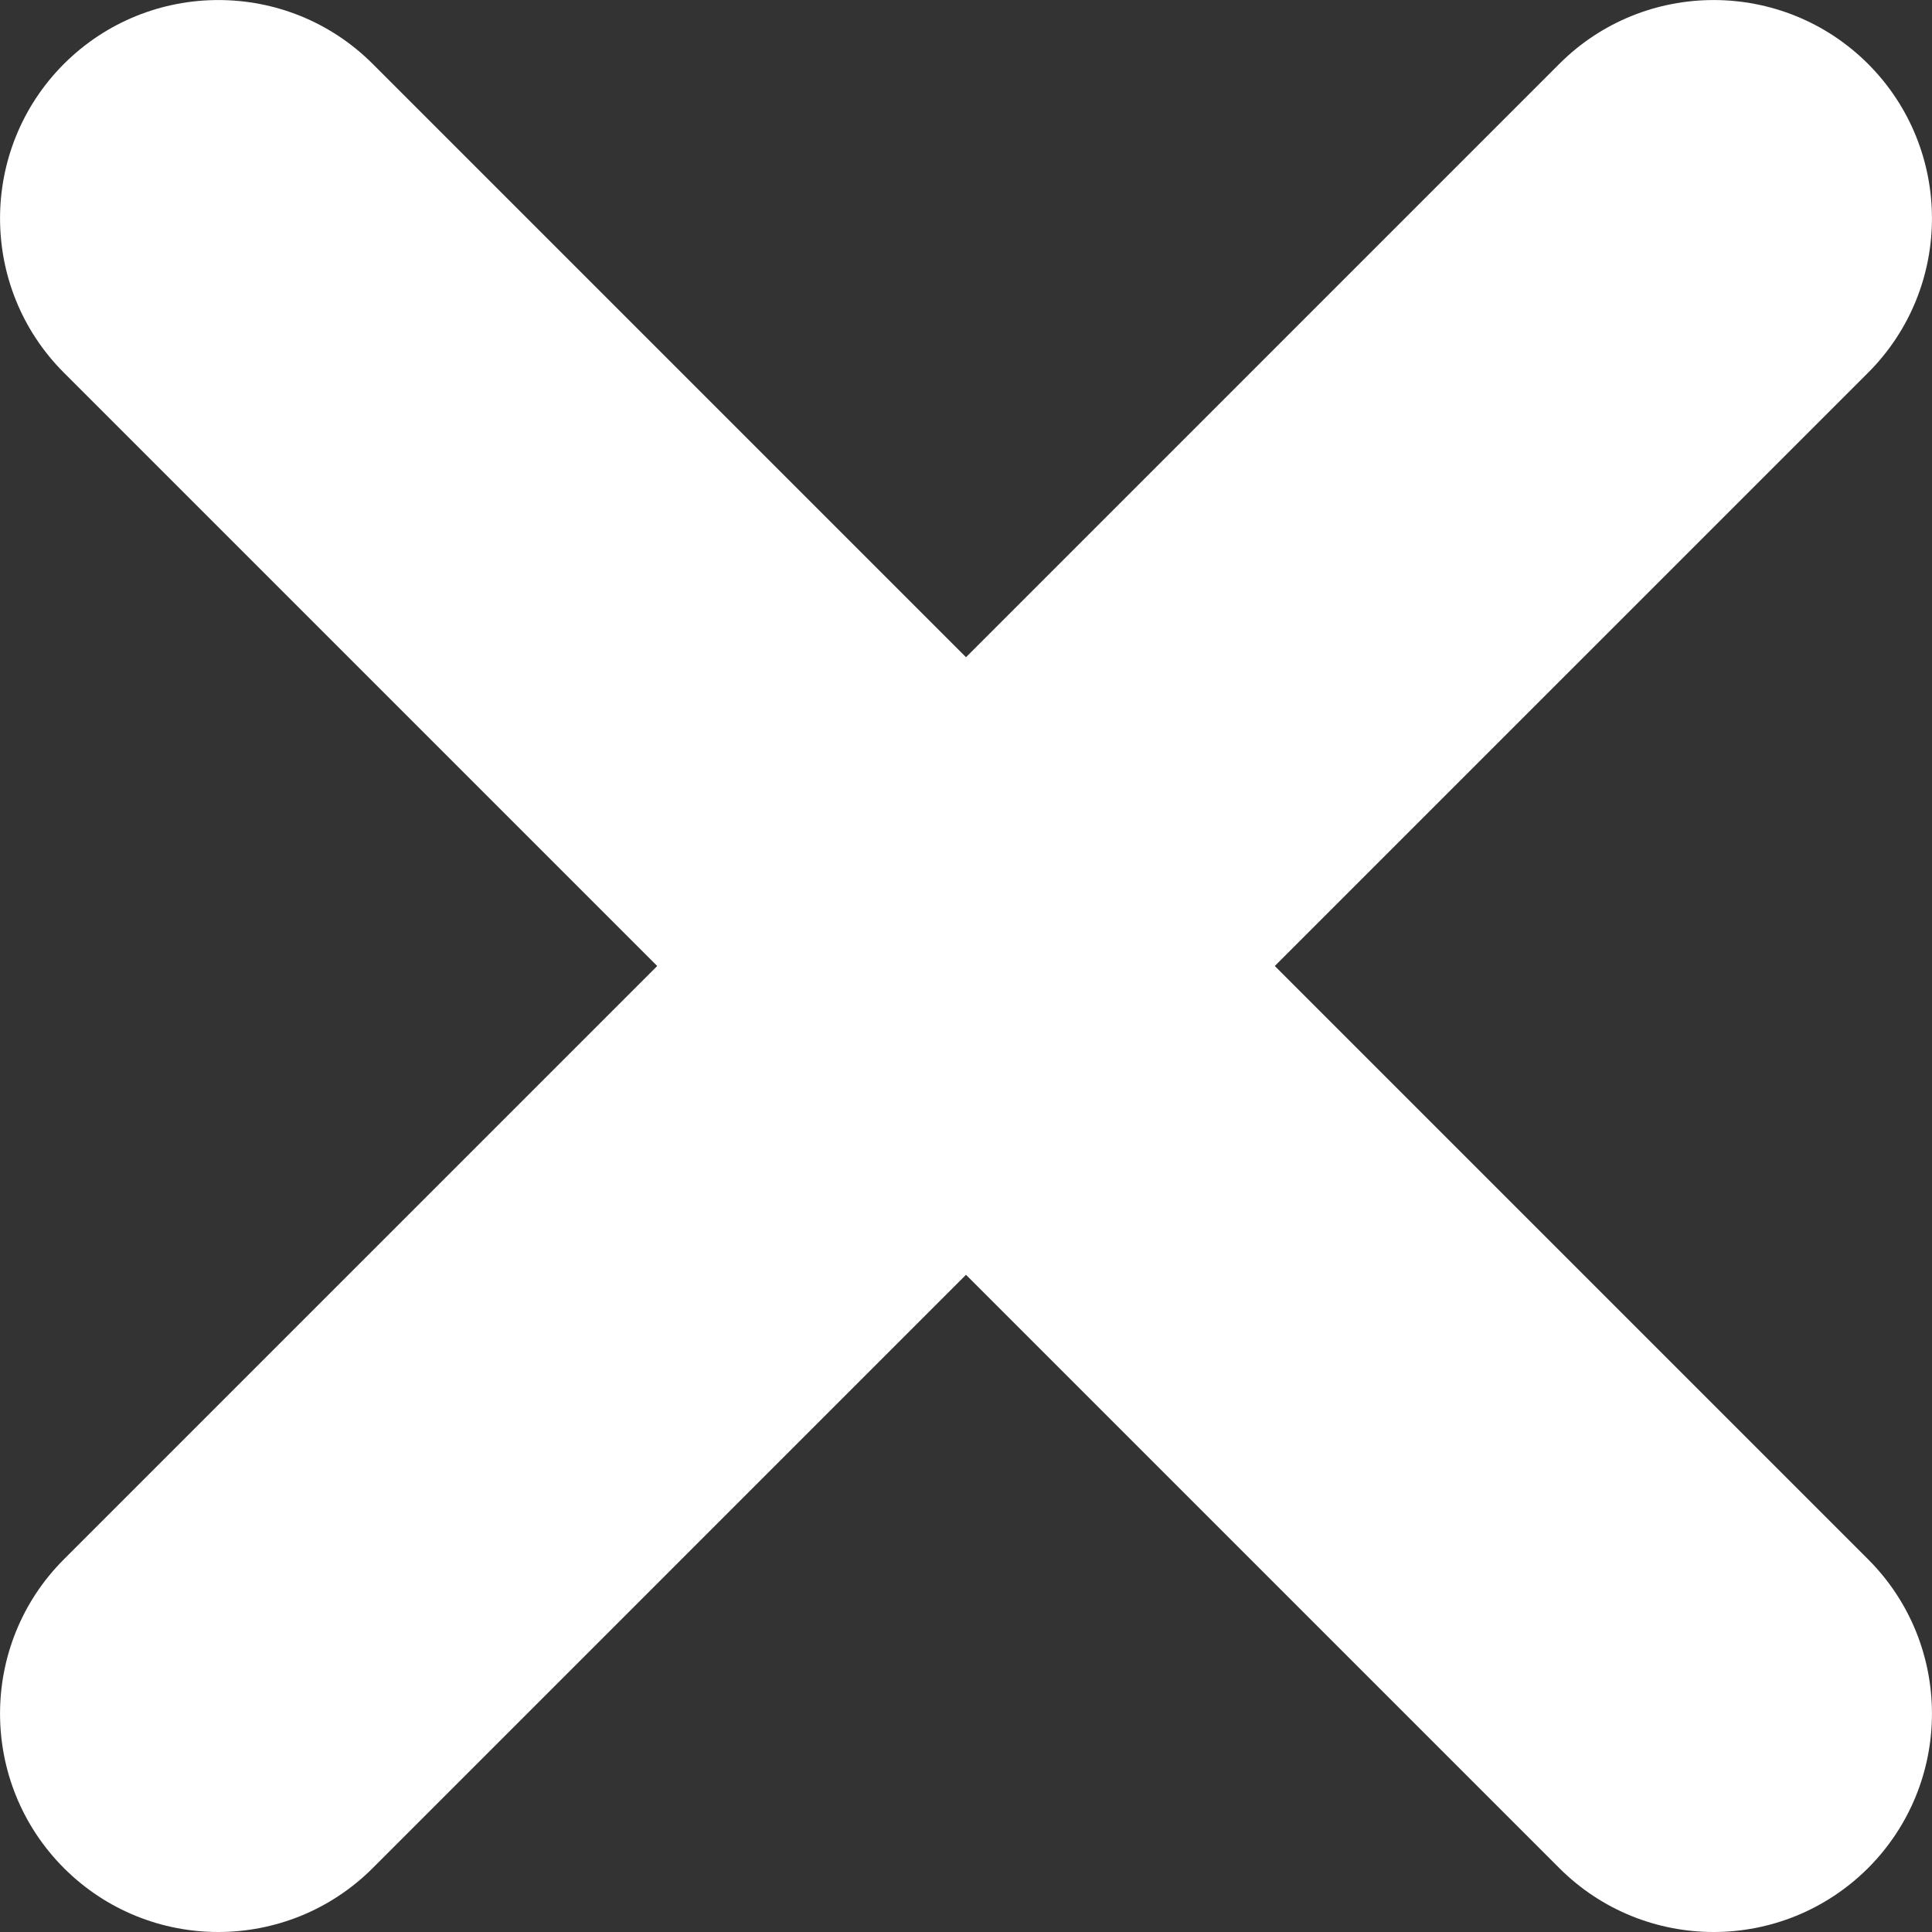 <svg width="12" height="12" viewBox="0 0 12 12" fill="none" xmlns="http://www.w3.org/2000/svg">
<rect x="0" y="0" width="12" height="12" fill="#333333" stroke="none"/>
<path fill-rule="evenodd" clip-rule="evenodd" d="M7.918 6L11.603 2.315C12.132 1.786 12.132 0.927 11.603 0.397C11.073 -0.132 10.214 -0.132 9.685 0.397L6 4.082L2.315 0.397C1.786 -0.132 0.927 -0.132 0.397 0.397C-0.132 0.927 -0.132 1.786 0.397 2.315L4.082 6L0.397 9.685C-0.132 10.214 -0.132 11.073 0.397 11.603C0.662 11.868 1.009 12 1.356 12C1.703 12 2.051 11.867 2.315 11.603L6 7.918L9.685 11.603C9.949 11.867 10.296 12 10.644 12C10.991 12 11.338 11.867 11.603 11.603C12.132 11.073 12.132 10.214 11.603 9.685L7.918 6Z" fill="white"/>
</svg>
